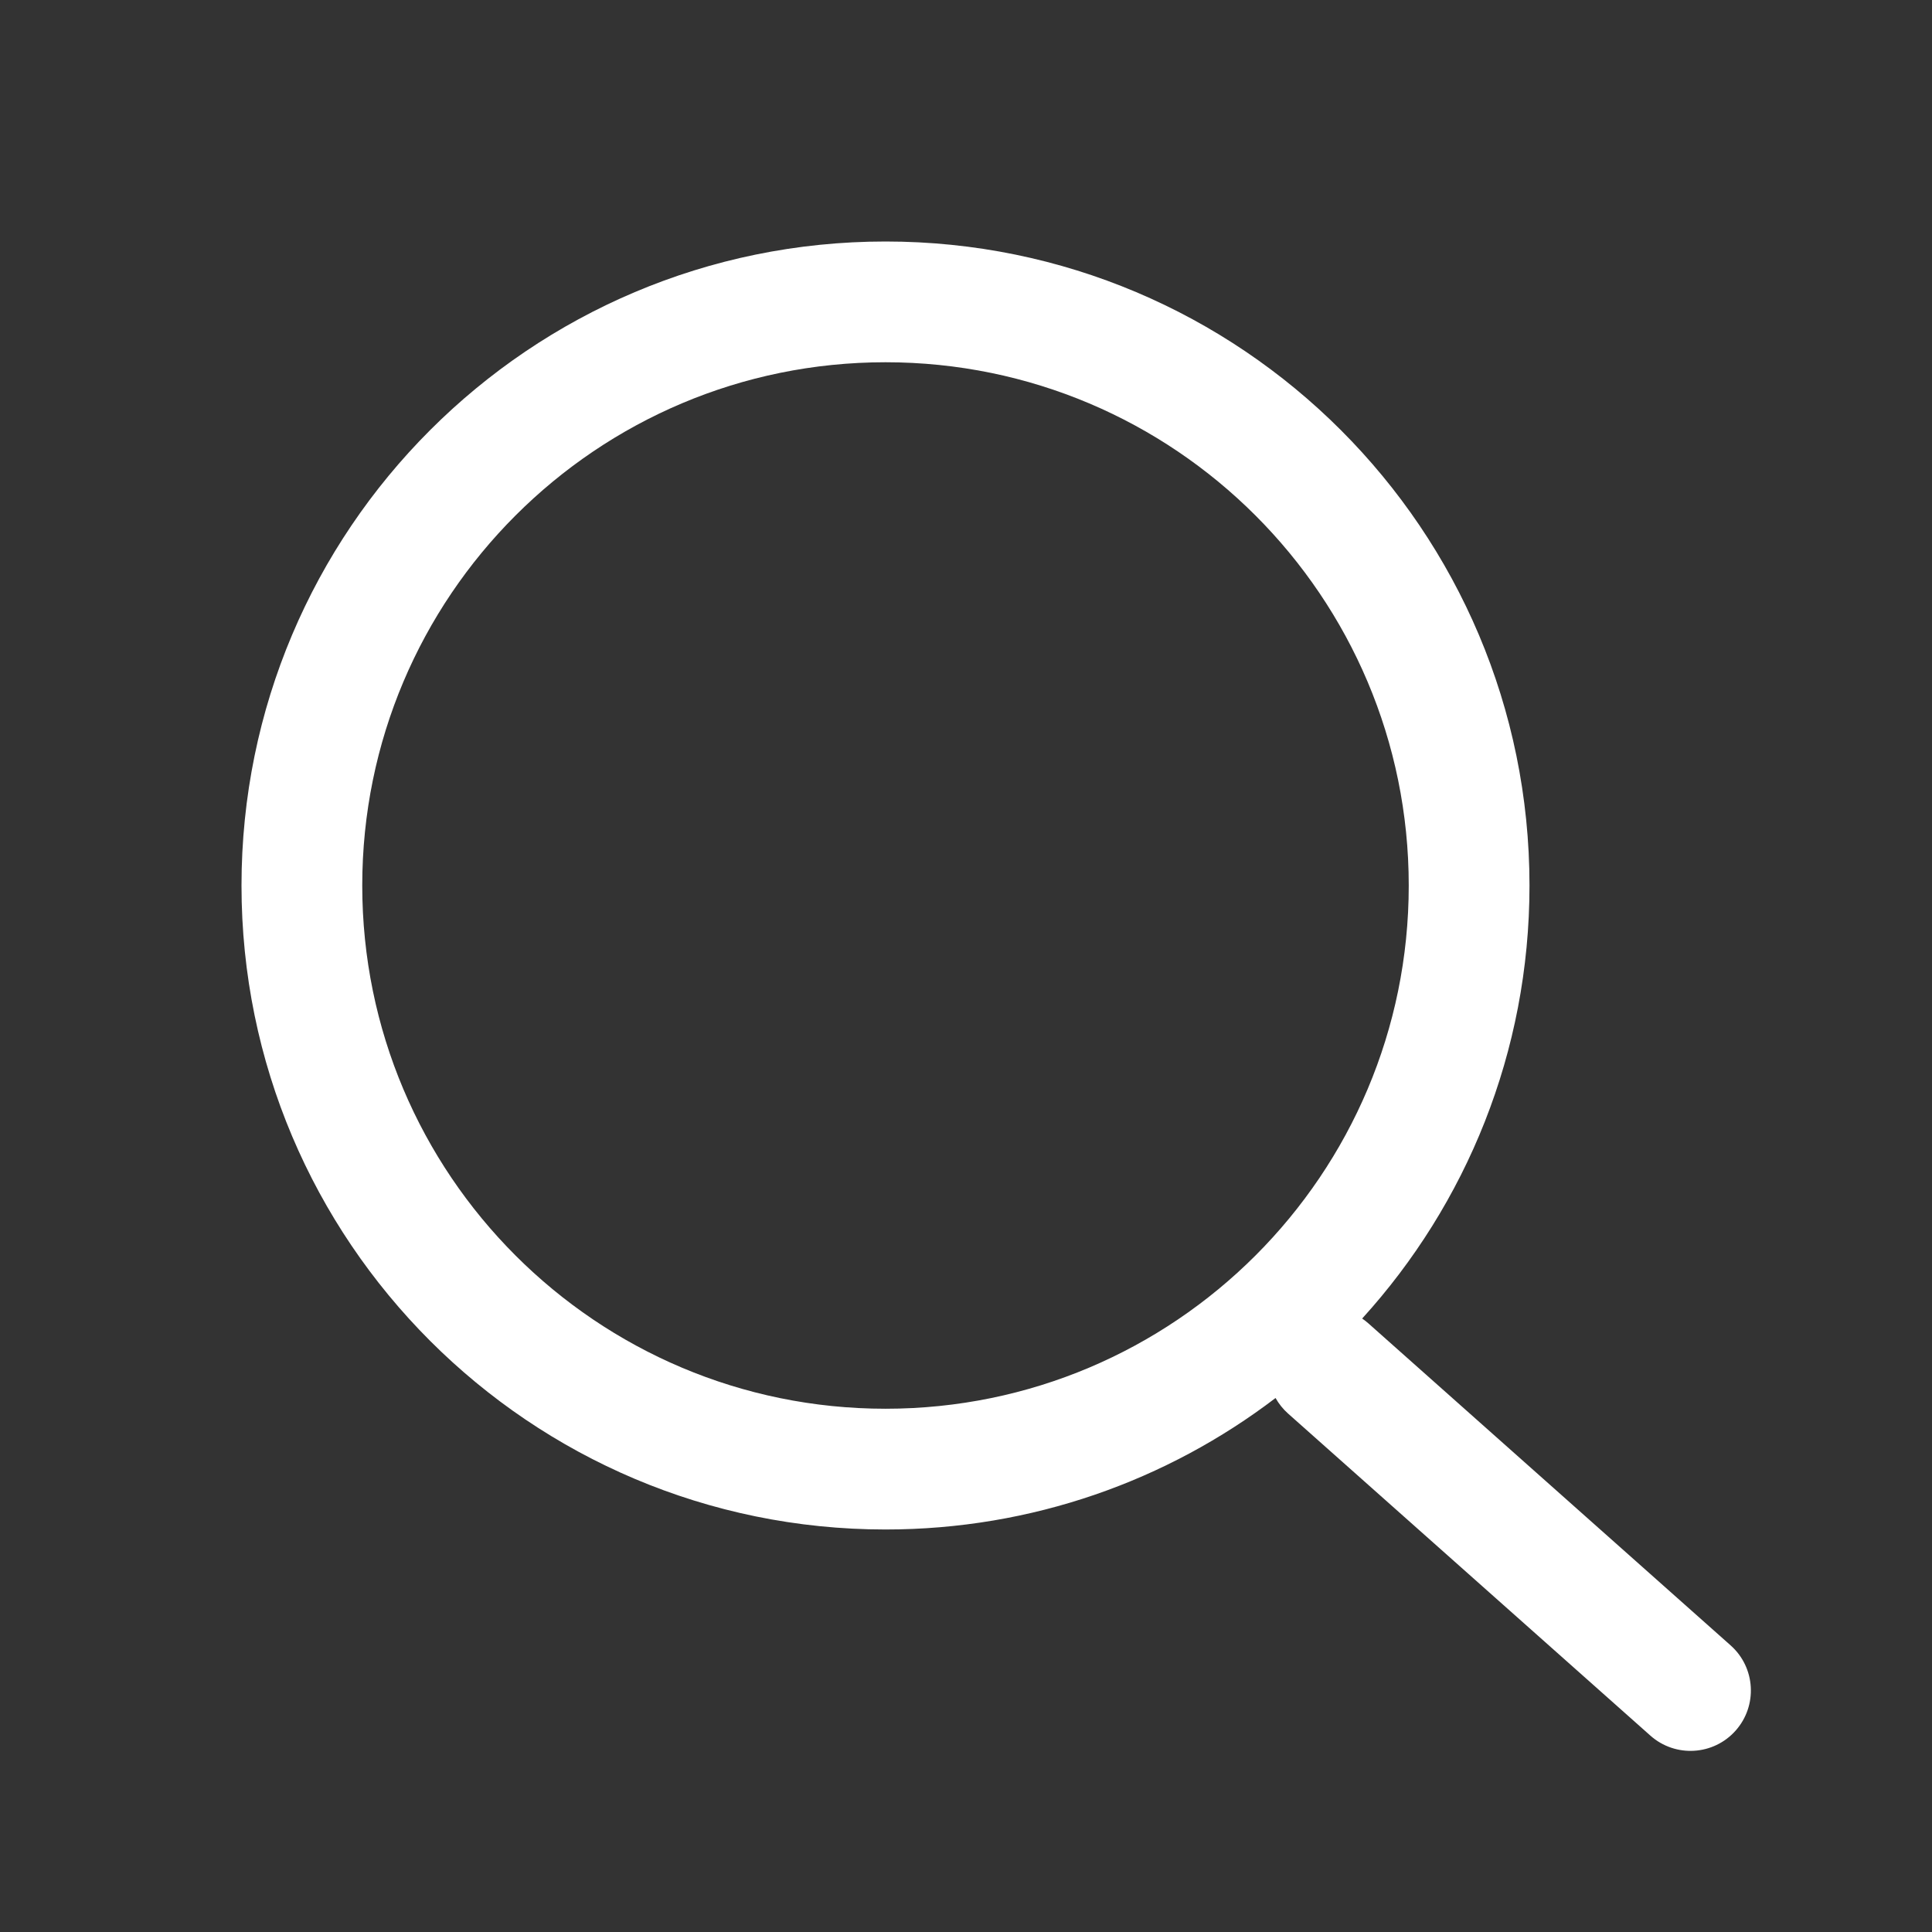 <?xml version="1.0" encoding="UTF-8"?> <svg xmlns="http://www.w3.org/2000/svg" width="68" height="68" viewBox="0 0 68 68" fill="none"><rect x="0" y="0" width="68" height="68" fill="#333333" stroke="none"/><path fill-rule="evenodd" clip-rule="evenodd" d="M44.895 49.205C41.085 52.109 36.327 53.833 31.167 53.833C18.648 53.833 8.5 43.685 8.5 31.167C8.5 18.648 18.648 8.5 31.167 8.5C43.685 8.5 53.833 18.648 53.833 31.167C53.833 37.035 51.603 42.383 47.944 46.408C48.019 46.46 48.092 46.516 48.162 46.578L60.912 57.912C61.789 58.691 61.868 60.035 61.088 60.912C60.309 61.789 58.965 61.868 58.088 61.088L45.338 49.755C45.156 49.593 45.008 49.406 44.895 49.205ZM49.583 31.167C49.583 41.338 41.338 49.583 31.167 49.583C20.995 49.583 12.75 41.338 12.75 31.167C12.75 20.995 20.995 12.75 31.167 12.75C41.338 12.75 49.583 20.995 49.583 31.167Z" fill="white"></path></svg> 